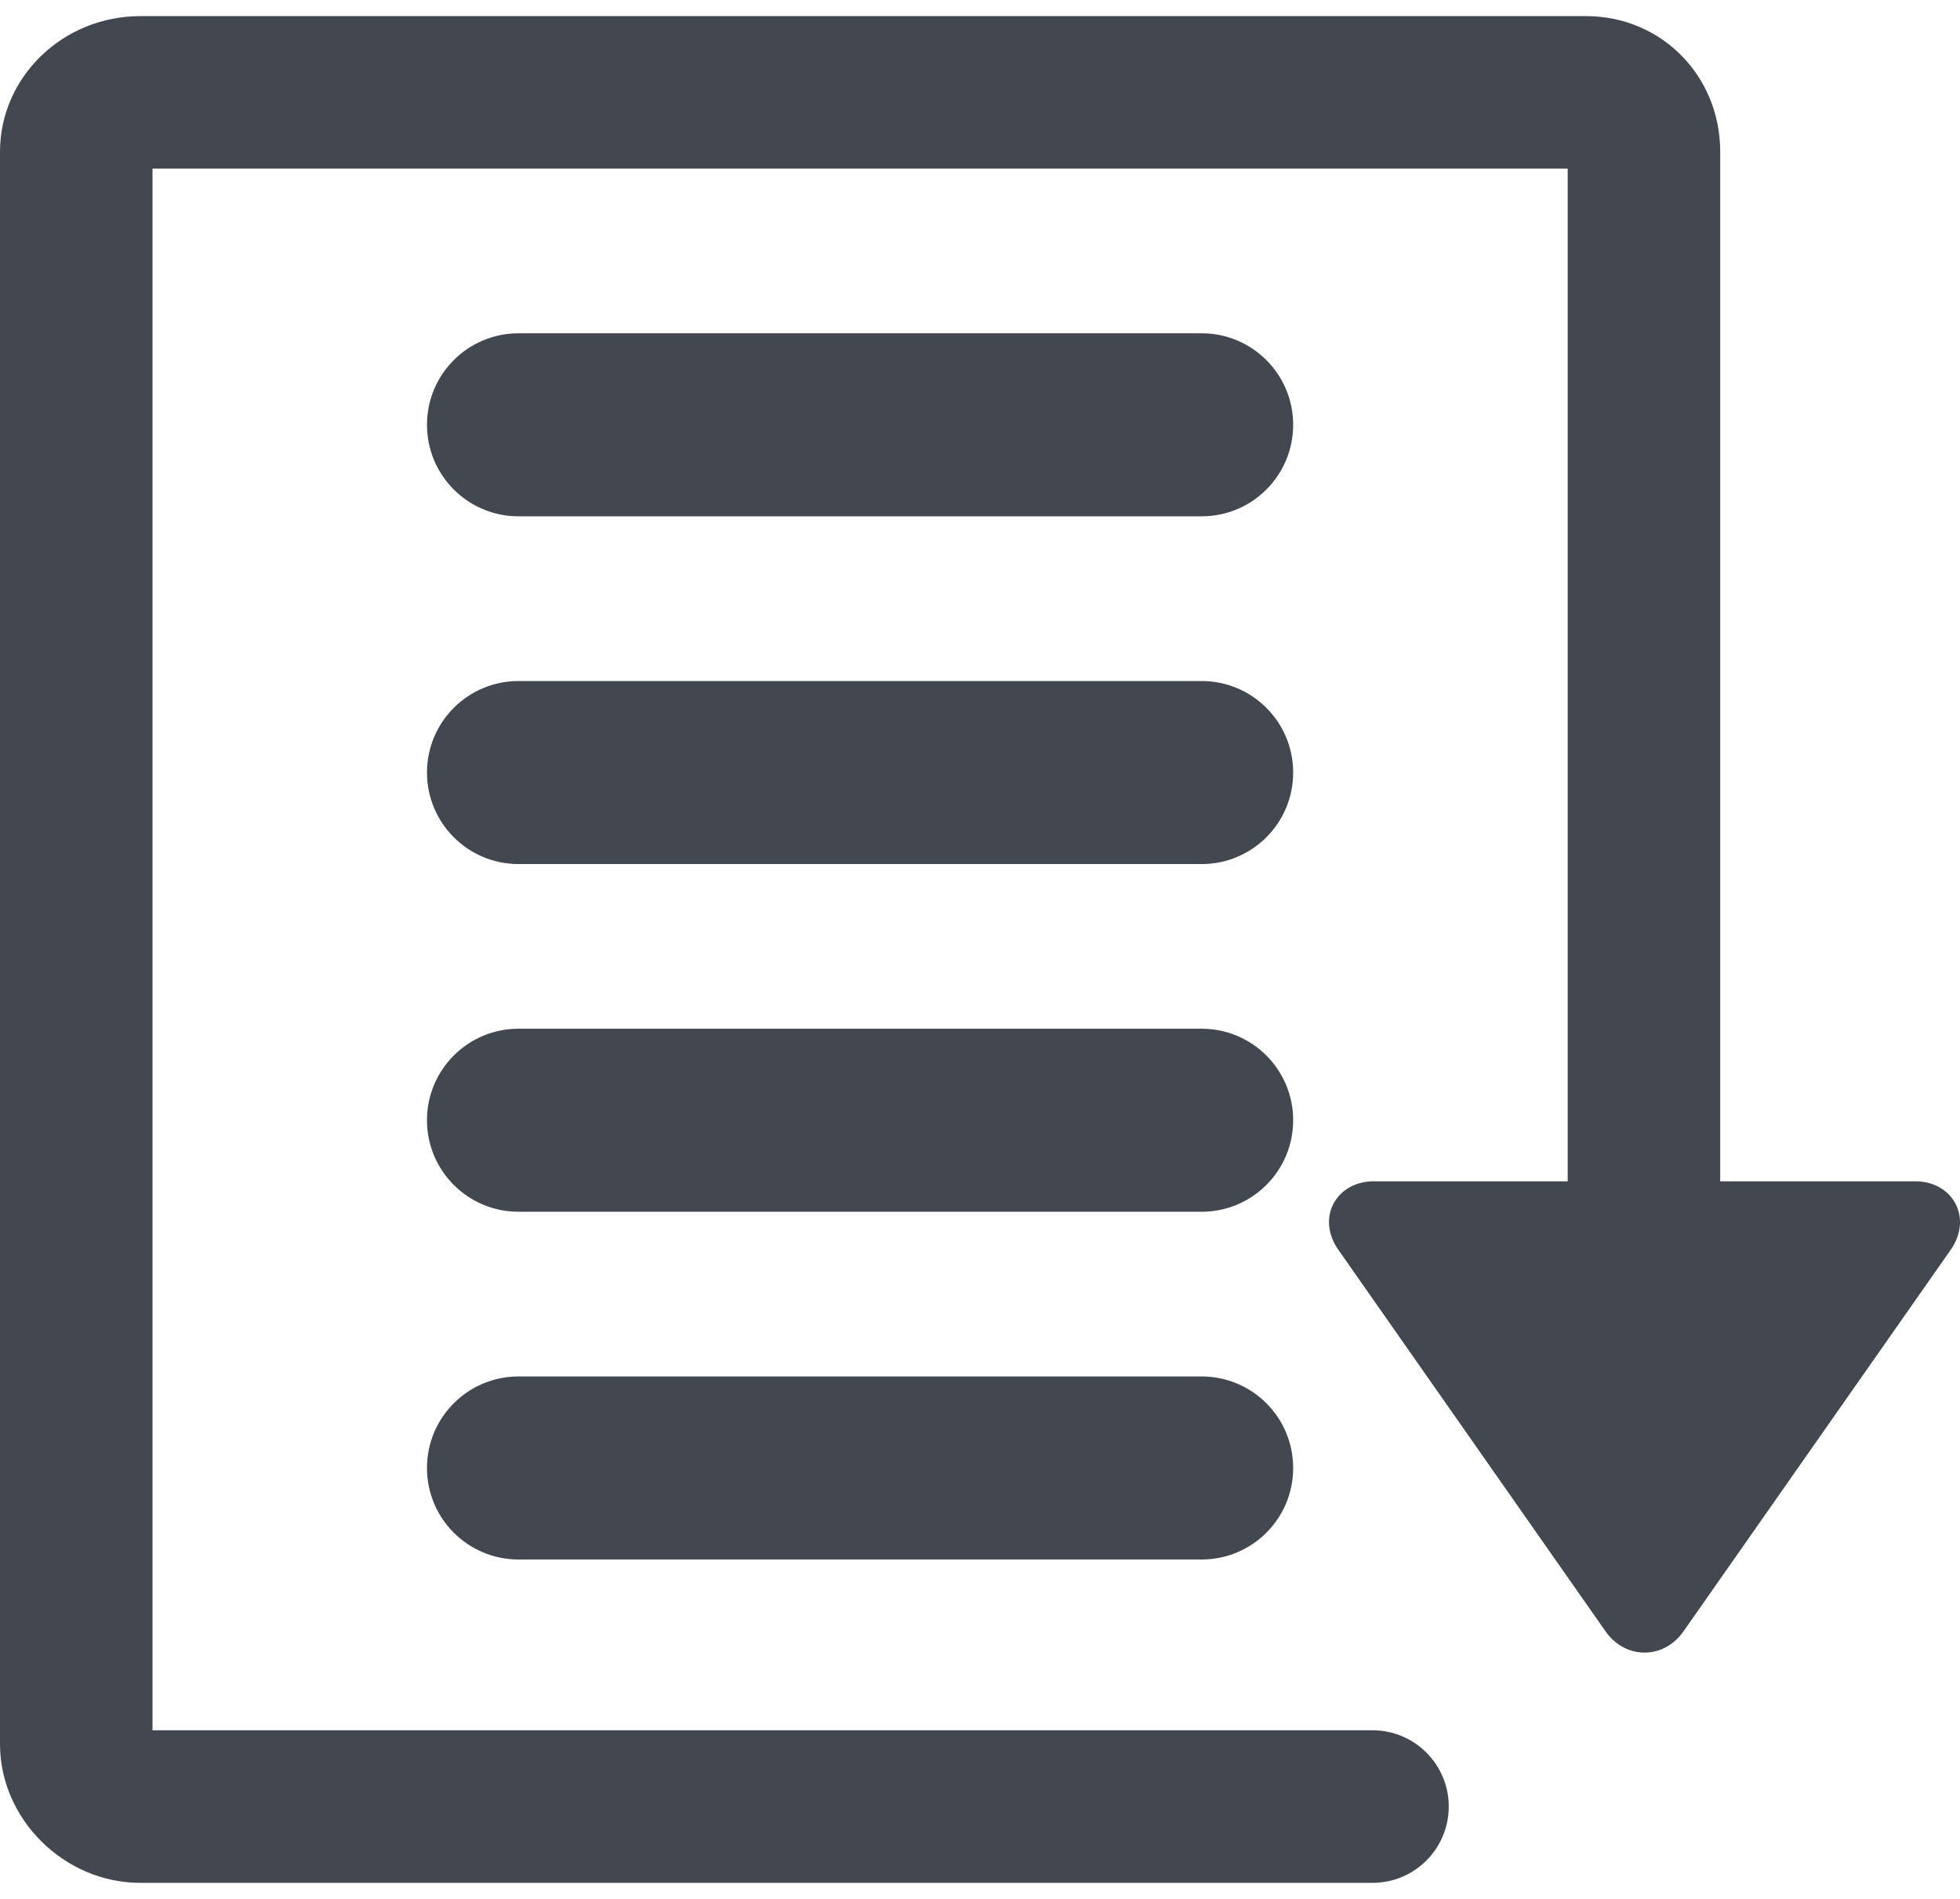 <?xml version="1.0" encoding="UTF-8"?>
<svg width="32px" height="31px" viewBox="0 0 32 31" version="1.1" xmlns="http://www.w3.org/2000/svg" xmlns:xlink="http://www.w3.org/1999/xlink">
    <!-- Generator: Sketch 46.2 (44496) - http://www.bohemiancoding.com/sketch -->
    <title>resa</title>
    <desc>Created with Sketch.</desc>
    <defs></defs>
    <g id="Page-1" stroke="none" stroke-width="1" fill="none" fill-rule="evenodd">
        <g id="resa" fill-rule="nonzero" fill="#434850">
            <path d="M19.619,5.441 L8.465,5.441 C7.64,5.441 6.971,6.11 6.971,6.935 C6.971,7.76 7.64,8.429 8.465,8.429 L19.619,8.429 C20.445,8.429 21.113,7.76 21.113,6.935 C21.113,6.11 20.445,5.441 19.619,5.441 L19.619,5.441 Z M19.619,11.118 L8.465,11.118 C7.64,11.118 6.971,11.787 6.971,12.612 C6.971,13.437 7.64,14.106 8.465,14.106 L19.619,14.106 C20.445,14.106 21.113,13.437 21.113,12.612 C21.113,11.787 20.445,11.118 19.619,11.118 Z M19.619,16.794 L8.465,16.794 C7.64,16.794 6.971,17.463 6.971,18.288 C6.971,19.113 7.64,19.782 8.465,19.782 L19.619,19.782 C20.445,19.782 21.113,19.113 21.113,18.288 C21.113,17.463 20.445,16.794 19.619,16.794 Z M19.619,22.471 L8.465,22.471 C7.64,22.471 6.971,23.14 6.971,23.965 C6.971,24.791 7.64,25.459 8.465,25.459 L19.619,25.459 C20.445,25.459 21.113,24.791 21.113,23.965 C21.113,23.14 20.445,22.471 19.619,22.471 Z M31.928,19.653 C31.809,19.425 31.564,19.285 31.272,19.285 L28.085,19.285 L28.085,2.478 C28.085,1.236 27.122,0.263 25.894,0.263 L2.291,0.263 C1.028,0.263 1.77635684e-15,1.256 1.77635684e-15,2.478 L1.77635684e-15,28.472 C1.77635684e-15,29.7 1.049,30.738 2.291,30.738 L22.408,30.738 C23.096,30.738 23.653,30.18 23.653,29.492 C23.653,28.805 23.096,28.247 22.408,28.247 L2.49,28.247 L2.49,2.752 L25.595,2.752 L25.595,19.285 L22.426,19.285 C22.134,19.285 21.889,19.425 21.77,19.653 C21.651,19.881 21.681,20.162 21.849,20.401 L26.212,26.631 C26.367,26.852 26.599,26.979 26.849,26.979 C27.099,26.979 27.331,26.853 27.485,26.633 L31.85,20.401 C32.017,20.162 32.047,19.881 31.928,19.653 L31.928,19.653 Z" id="icon-reservation"></path>
        </g>
    </g>
</svg>